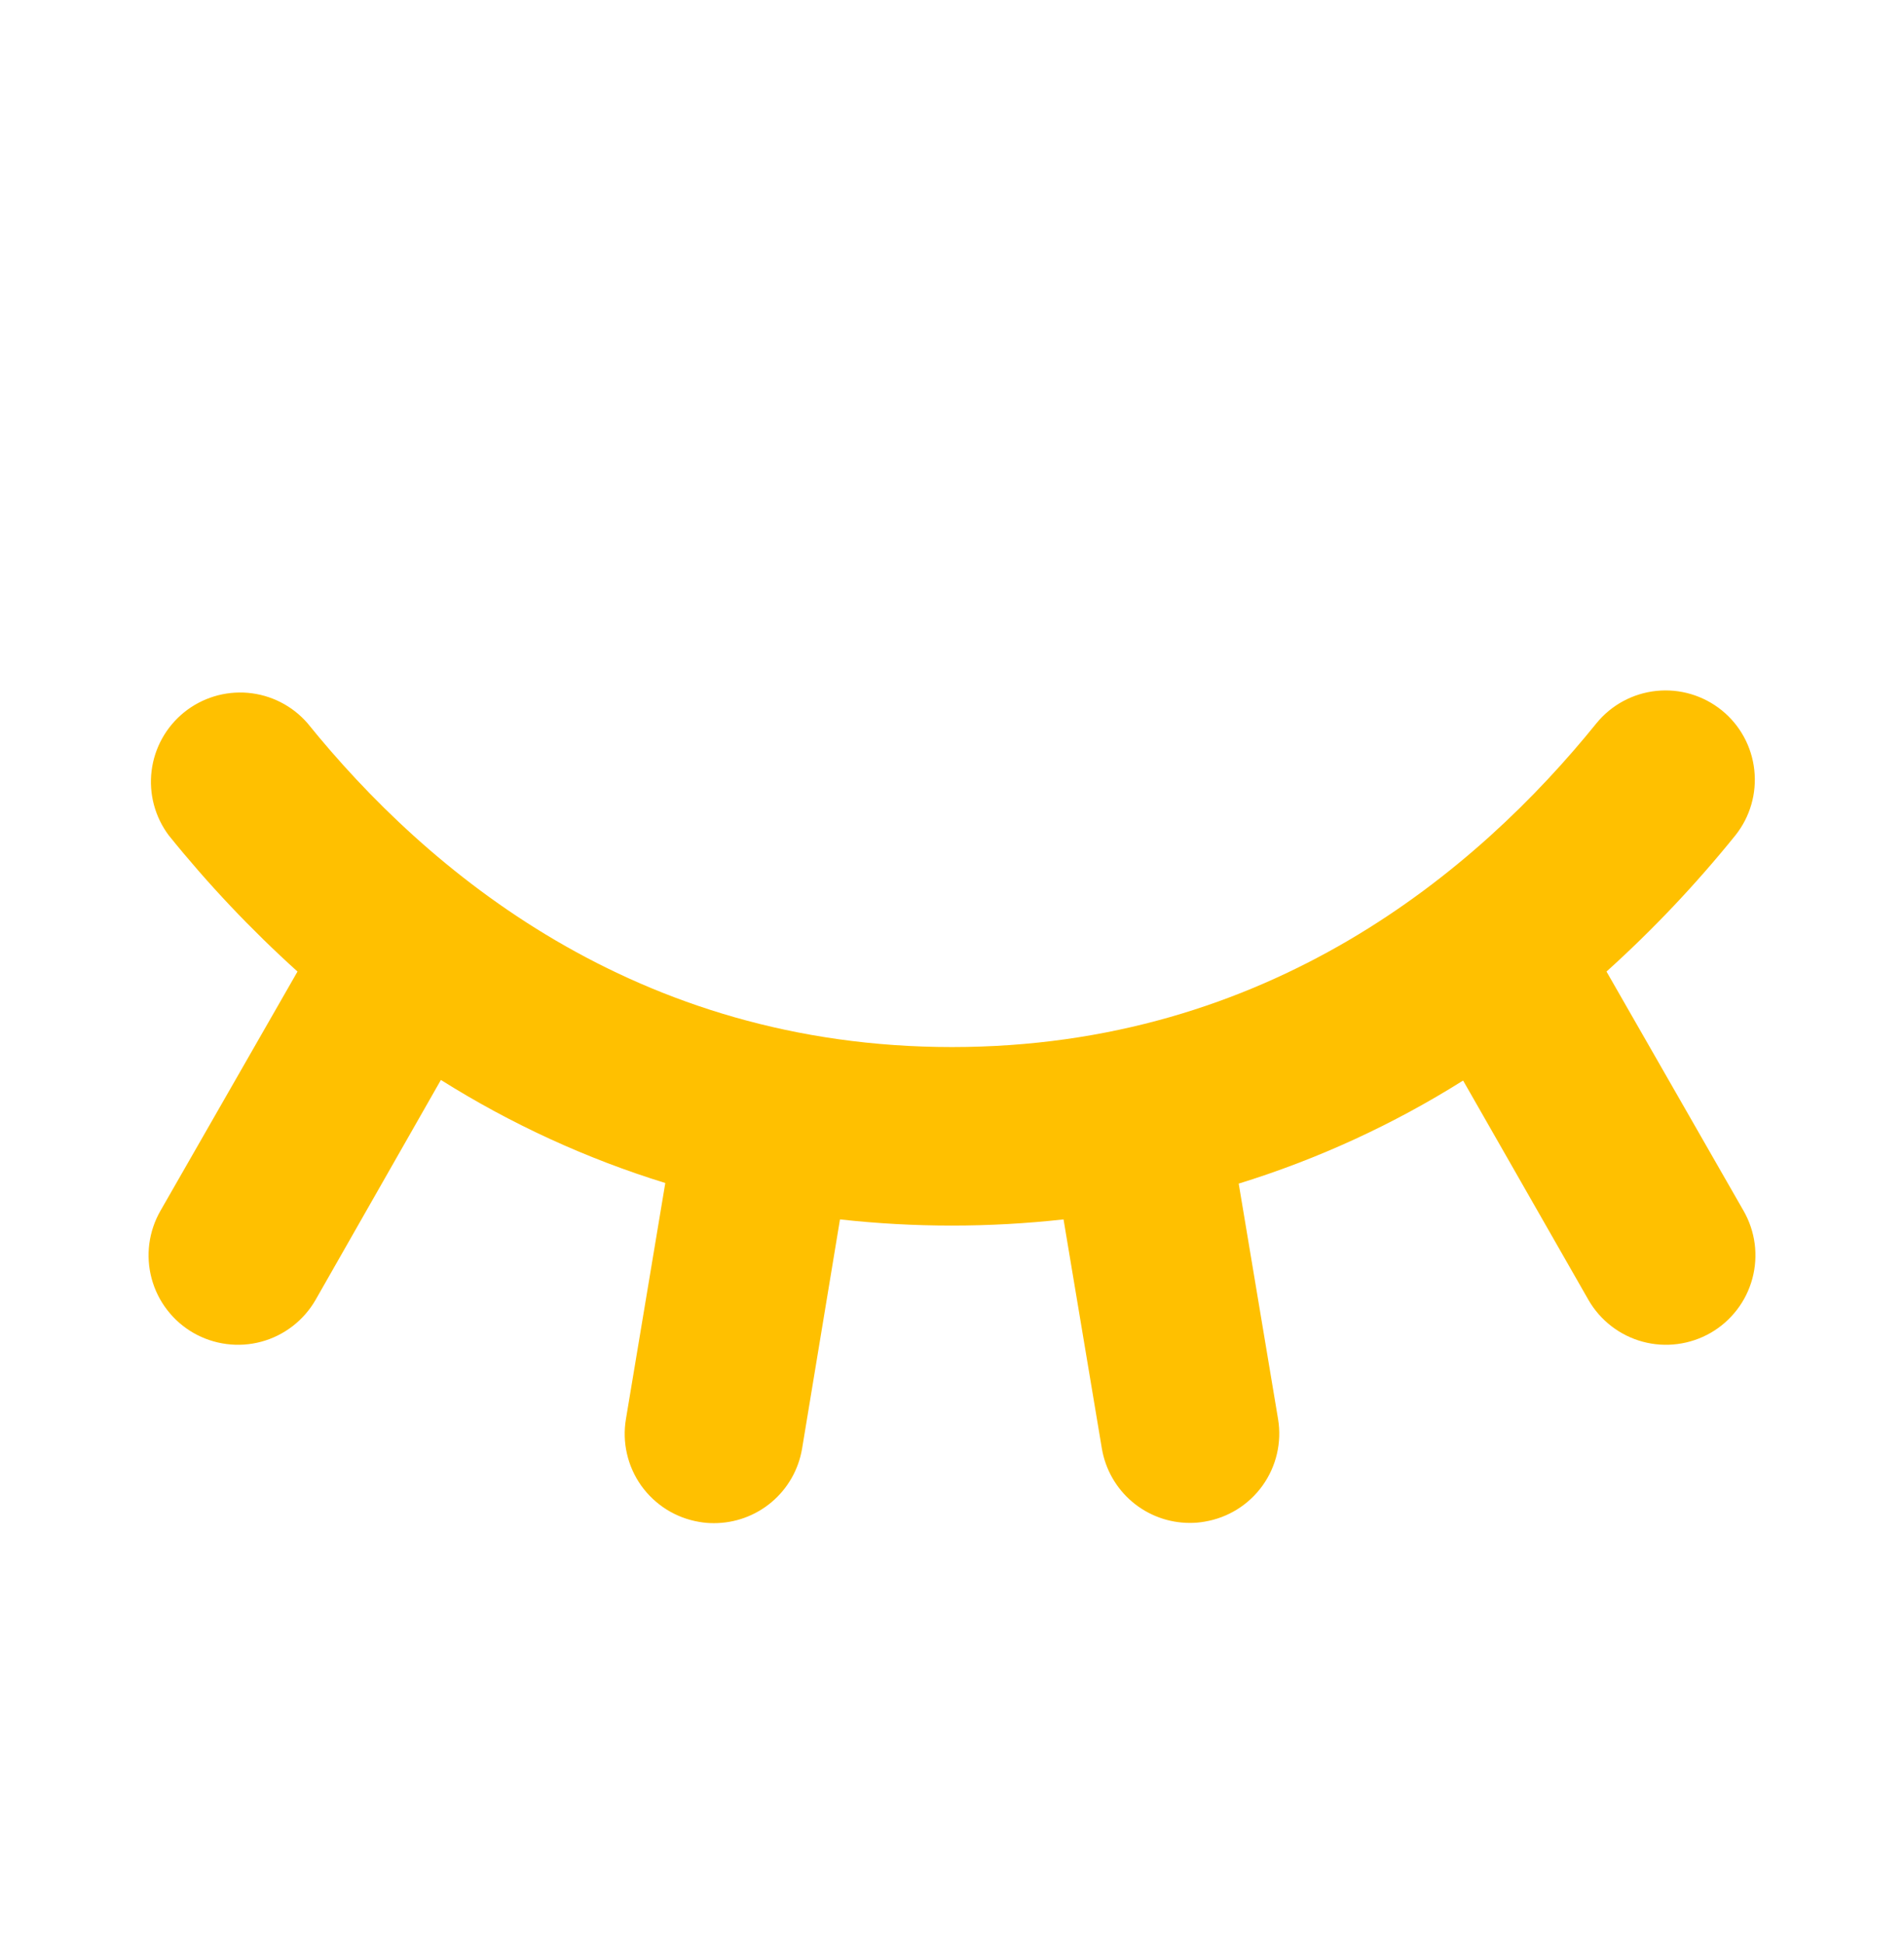 <svg width="48" height="49" viewBox="0 0 48 49" fill="none" xmlns="http://www.w3.org/2000/svg">
<path d="M43.954 30.516C44.102 30.773 44.197 31.056 44.236 31.349C44.274 31.643 44.254 31.941 44.177 32.227C44.1 32.513 43.968 32.781 43.787 33.015C43.606 33.25 43.382 33.447 43.125 33.595C42.868 33.742 42.585 33.838 42.292 33.876C41.998 33.915 41.7 33.895 41.414 33.818C41.128 33.741 40.86 33.608 40.626 33.428C40.391 33.247 40.194 33.023 40.046 32.766L36.885 27.235C35.121 28.344 33.219 29.218 31.228 29.833L32.22 35.766C32.318 36.354 32.177 36.958 31.83 37.443C31.483 37.928 30.958 38.255 30.369 38.353C30.246 38.375 30.12 38.386 29.994 38.385C29.463 38.385 28.949 38.196 28.543 37.853C28.138 37.51 27.867 37.034 27.778 36.51L26.812 30.735C24.939 30.943 23.049 30.943 21.176 30.735L20.22 36.516C20.131 37.04 19.86 37.517 19.453 37.86C19.047 38.203 18.532 38.391 18 38.391C17.874 38.392 17.749 38.381 17.625 38.359C17.334 38.31 17.055 38.204 16.804 38.047C16.554 37.89 16.337 37.685 16.165 37.445C15.994 37.204 15.872 36.932 15.806 36.644C15.739 36.356 15.731 36.057 15.78 35.766L16.772 29.818C14.781 29.203 12.879 28.329 11.115 27.22L7.954 32.766C7.806 33.023 7.609 33.247 7.374 33.428C7.14 33.608 6.872 33.741 6.586 33.818C6.3 33.895 6.002 33.915 5.708 33.876C5.415 33.838 5.132 33.742 4.875 33.595C4.618 33.447 4.393 33.25 4.213 33.015C4.032 32.781 3.9 32.513 3.823 32.227C3.746 31.941 3.726 31.643 3.764 31.349C3.803 31.056 3.898 30.773 4.046 30.516L7.5 24.488C6.329 23.431 5.244 22.283 4.254 21.055C3.905 20.589 3.75 20.005 3.822 19.427C3.894 18.849 4.187 18.322 4.64 17.955C5.093 17.589 5.67 17.413 6.25 17.463C6.831 17.514 7.369 17.788 7.751 18.227C10.759 21.951 16.02 26.391 24 26.391C31.98 26.391 37.241 21.951 40.249 18.227C40.625 17.767 41.168 17.475 41.759 17.414C42.35 17.353 42.941 17.529 43.404 17.902C43.866 18.275 44.162 18.816 44.226 19.407C44.291 19.998 44.12 20.59 43.749 21.055C42.758 22.283 41.672 23.431 40.5 24.488L43.954 30.516Z" fill="#FFC000"/>
</svg>
